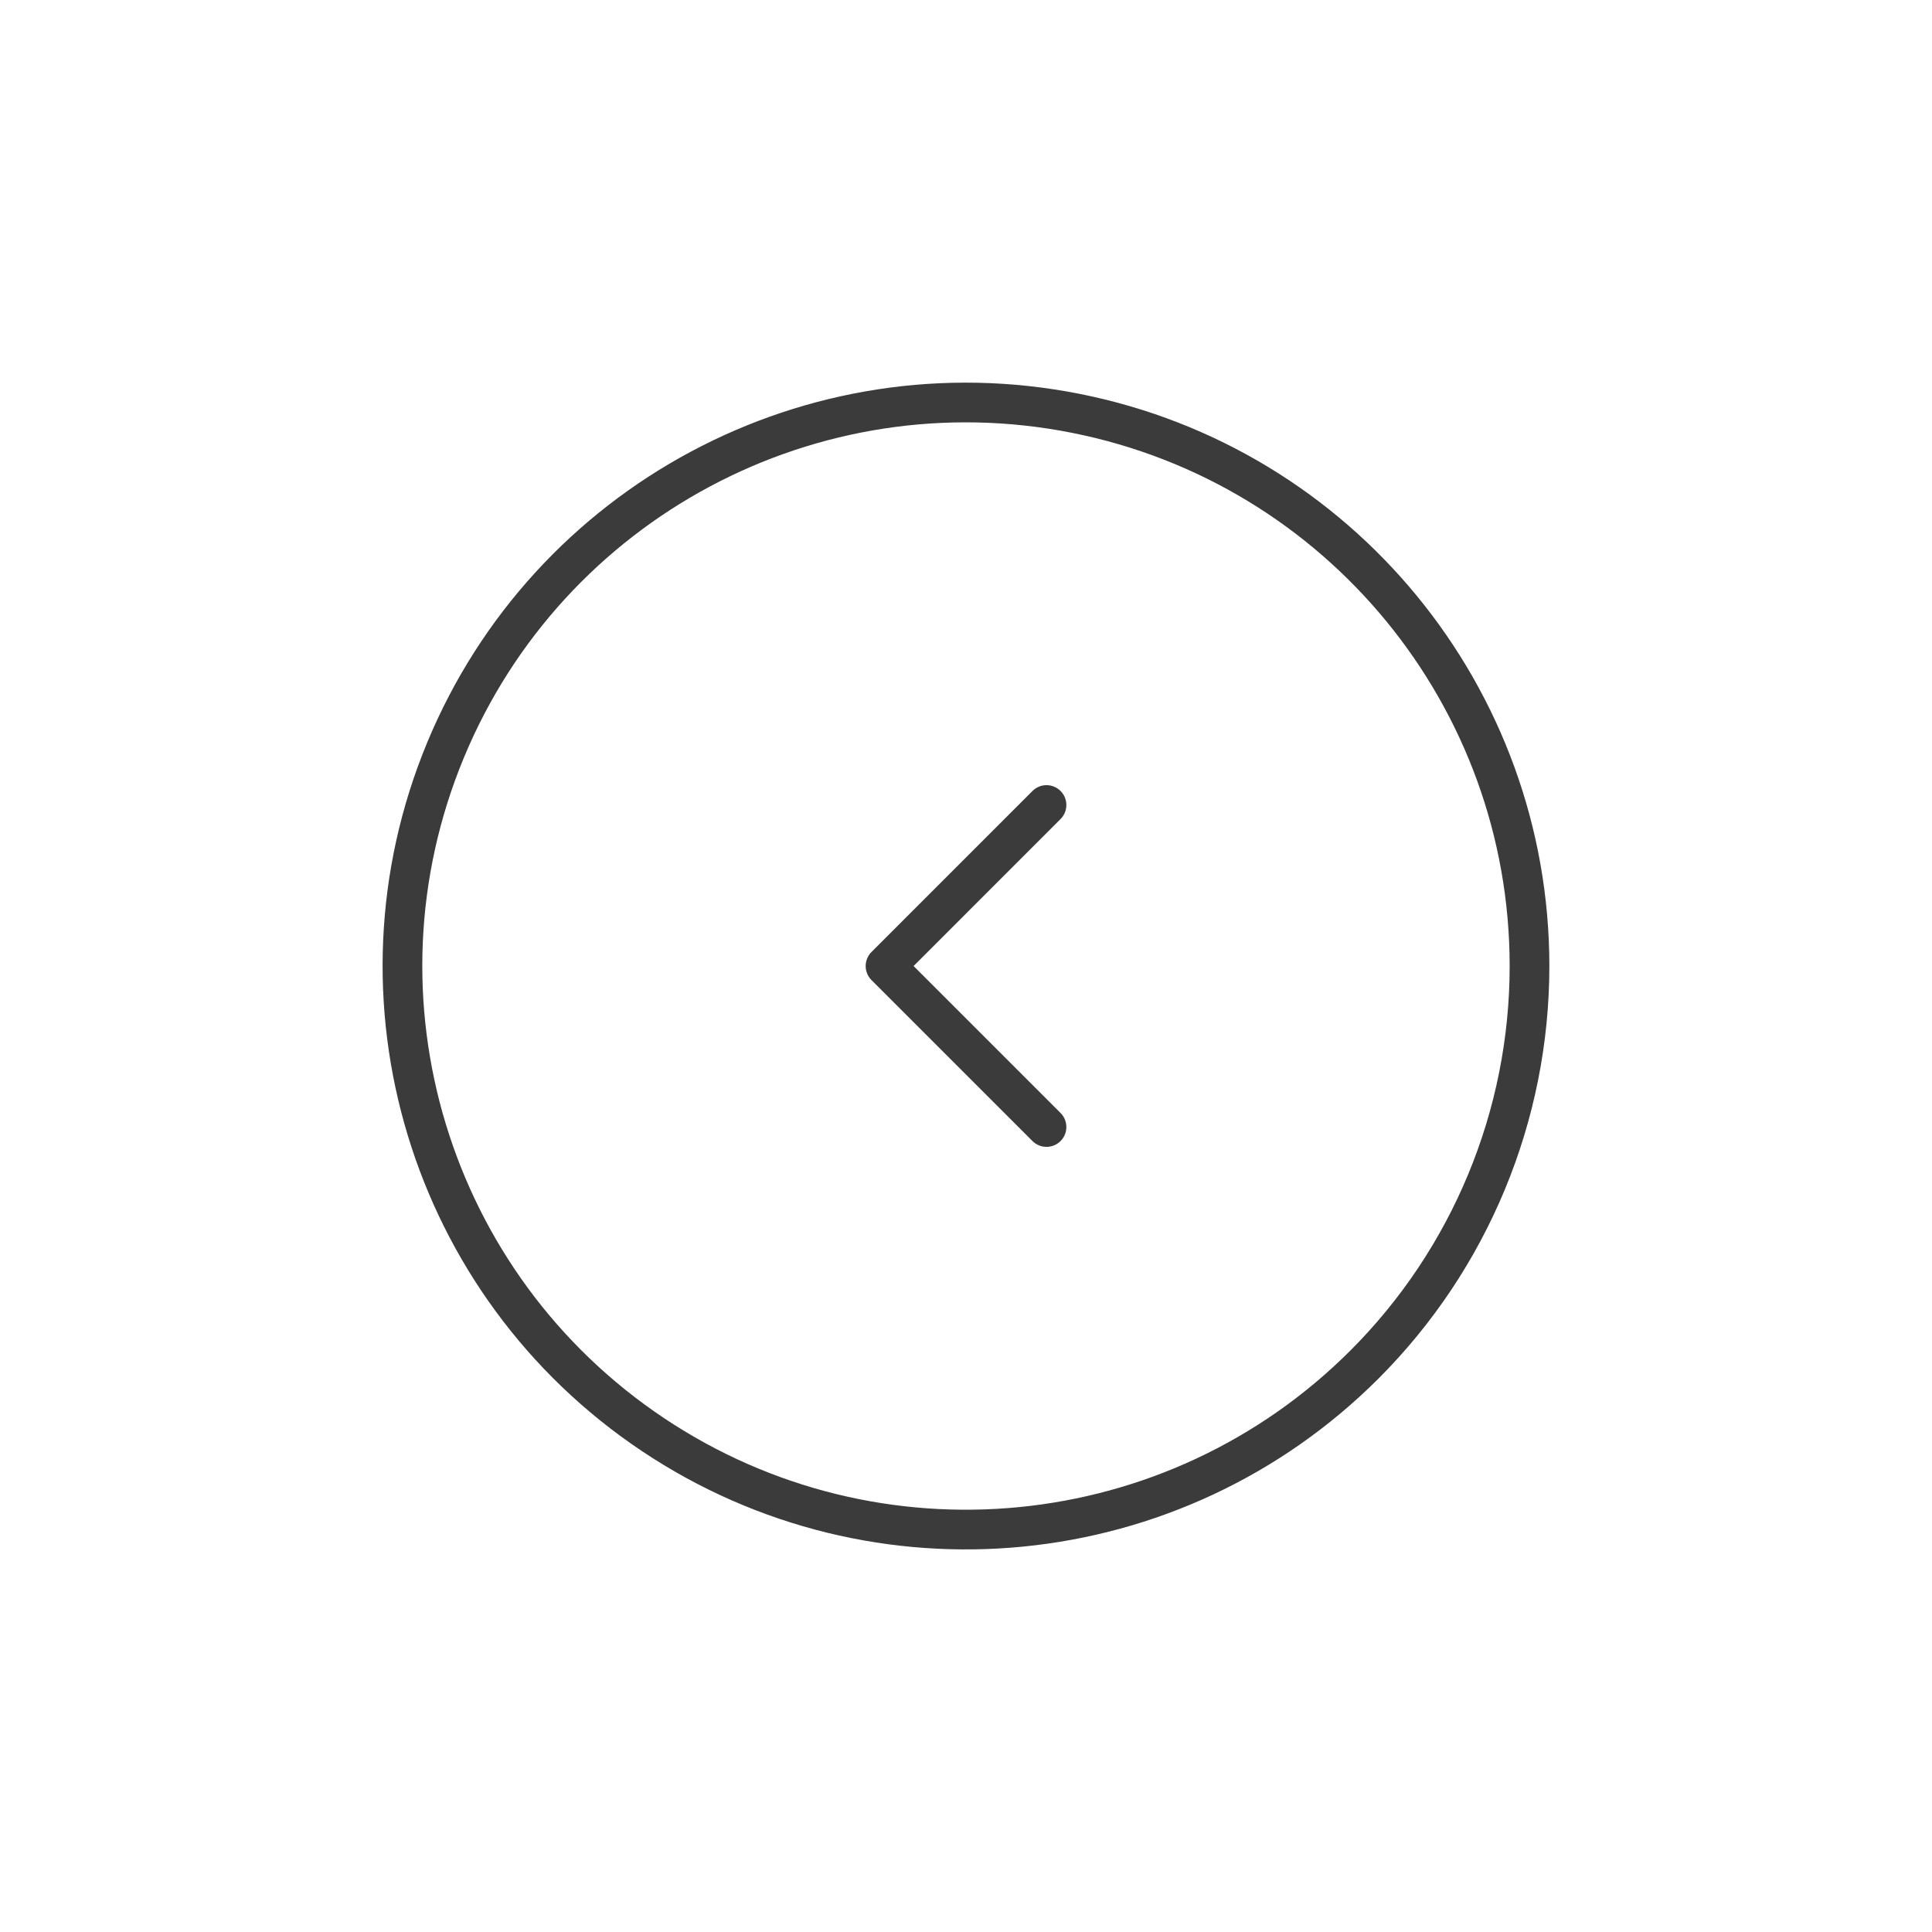 <svg width="73" height="73" viewBox="0 0 73 73" fill="none" xmlns="http://www.w3.org/2000/svg">
<path fill-rule="evenodd" clip-rule="evenodd" d="M57.792 36.501C57.791 26.343 50.615 17.6 40.653 15.619C30.69 13.638 20.715 18.971 16.829 28.355C12.942 37.74 16.226 48.563 24.672 54.206C33.118 59.849 44.374 58.74 51.557 51.557C55.549 47.564 57.792 42.148 57.792 36.501Z" stroke="#3B3B3B" stroke-width="1.5" stroke-linecap="round" stroke-linejoin="round"/>
<path d="M39.542 30.417L33.459 36.501L39.542 42.584" stroke="#3B3B3B" stroke-width="1.5" stroke-linecap="round" stroke-linejoin="round"/>
</svg>
